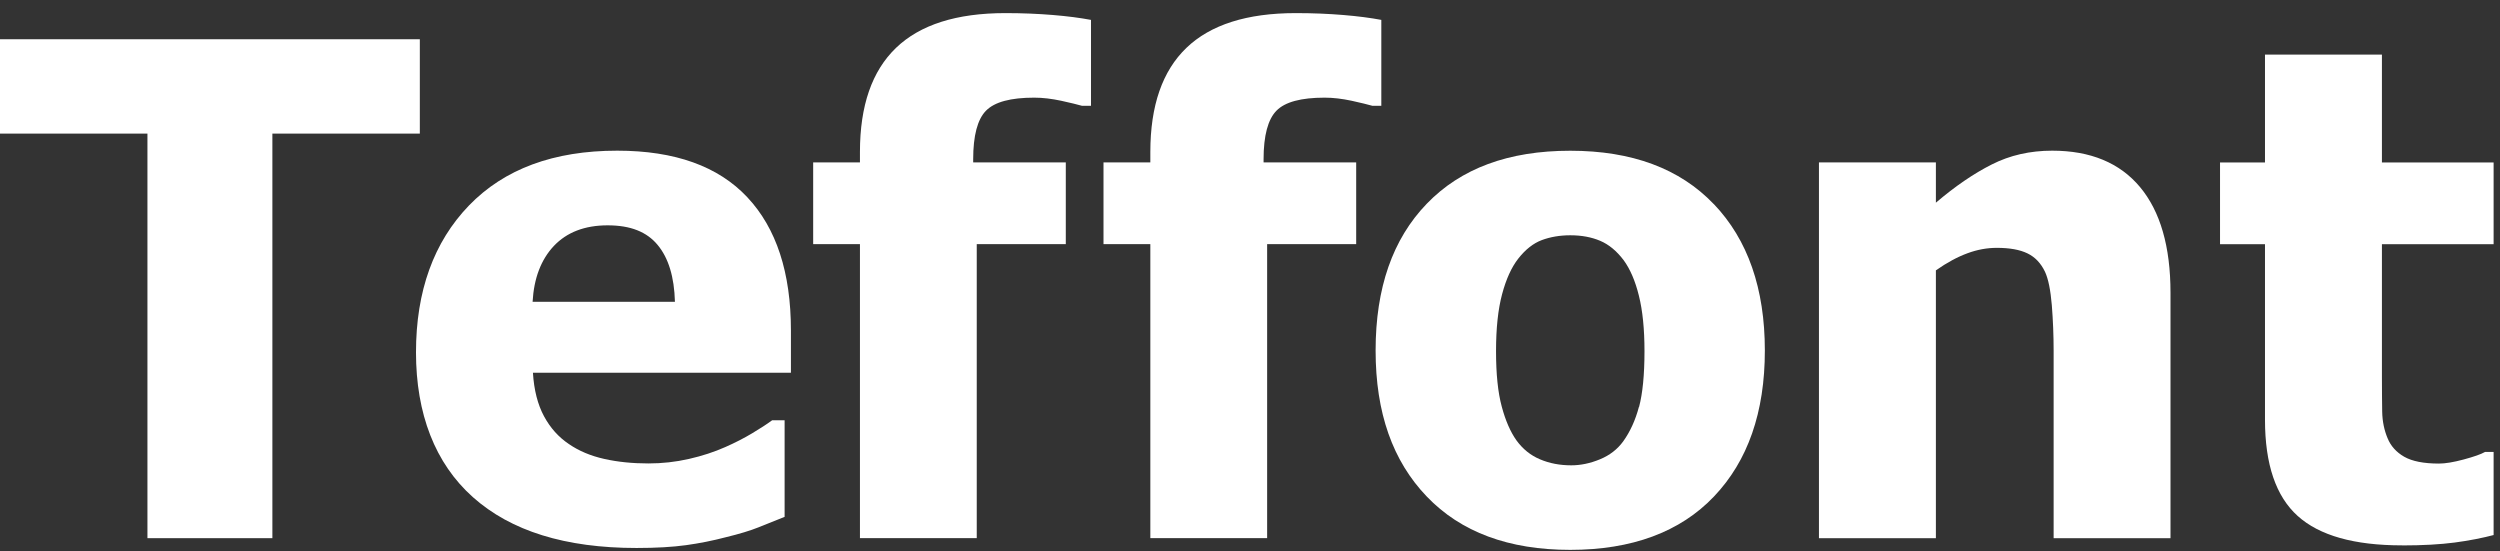 <?xml version="1.0" encoding="UTF-8" standalone="no"?>
<!DOCTYPE svg PUBLIC "-//W3C//DTD SVG 1.1//EN" "http://www.w3.org/Graphics/SVG/1.1/DTD/svg11.dtd">
<svg width="100%" height="100%" viewBox="0 0 372 82" version="1.1" xmlns="http://www.w3.org/2000/svg" xmlns:xlink="http://www.w3.org/1999/xlink" xml:space="preserve" xmlns:serif="http://www.serif.com/" style="fill-rule:evenodd;clip-rule:evenodd;stroke-linejoin:round;stroke-miterlimit:2;">
    <rect x="0" y="0" width="372" height="82" fill="#333333" stroke="none"/>
    <g id="Artboard1" transform="matrix(1,0,0,1,-0.003,0.062)">
        <rect x="0.003" y="-0.062" width="371.049" height="81.808" style="fill:none;"/>
        <clipPath id="_clip1">
            <rect x="0.003" y="-0.062" width="371.049" height="81.808"/>
        </clipPath>
        <g clip-path="url(#_clip1)">
            <g transform="matrix(1,0,0,1,0.003,0.938)">
                <path d="M21.94,79.08L21.94,18.88L0,18.88L0,4.84L62.47,4.84L62.47,18.88L40.53,18.88L40.53,79.08L21.94,79.08Z" style="fill:white;fill-rule:nonzero;"/>
                <path d="M102.09,80.12C104.1,79.84 106.06,79.45 107.96,78.95C110.02,78.45 111.64,77.96 112.83,77.48C114.01,77 115.32,76.48 116.75,75.91L116.75,61.54L114.89,61.54C114.12,62.11 113.13,62.75 111.91,63.48C110.69,64.21 109.36,64.89 107.93,65.52C106.29,66.25 104.49,66.84 102.51,67.29C100.54,67.74 98.54,67.96 96.48,67.96C94.12,67.96 91.93,67.74 89.92,67.29C87.91,66.84 86.16,66.11 84.66,65.08C83.12,64.05 81.88,62.67 80.95,60.94C80.01,59.2 79.46,57.04 79.3,54.46L117.69,54.46L117.69,48.18C117.69,39.57 115.53,32.96 111.2,28.35C106.88,23.74 100.43,21.42 91.84,21.42C82.39,21.42 75.04,24.14 69.78,29.58C64.54,35.02 61.9,42.31 61.9,51.43C61.9,60.55 64.72,67.94 70.37,72.98C76.02,78.02 84.13,80.54 94.72,80.54C97.62,80.54 100.07,80.4 102.09,80.12M79.25,43.9C79.45,40.39 80.51,37.62 82.42,35.59C84.35,33.56 87.01,32.53 90.42,32.53C93.83,32.53 96.24,33.5 97.85,35.44C99.47,37.38 100.33,40.2 100.43,43.91L79.25,43.91L79.25,43.9Z" style="fill:white;fill-rule:nonzero;"/>
                <path d="M162.34,14.74L160.99,14.74C160.33,14.55 159.3,14.3 157.89,13.99C156.48,13.69 155.15,13.53 153.89,13.53C150.38,13.53 148,14.17 146.72,15.47C145.45,16.76 144.81,19.17 144.81,22.71L144.81,23.16L158.59,23.16L158.59,35.33L145.34,35.33L145.34,79.07L127.96,79.07L127.96,35.33L121,35.33L121,23.16L127.96,23.16L127.96,21.61C127.96,14.72 129.75,9.56 133.33,6.12C136.91,2.68 142.33,0.95 149.6,0.95C152.12,0.95 154.47,1.05 156.66,1.23C158.85,1.41 160.74,1.66 162.34,1.96L162.34,14.74Z" style="fill:white;fill-rule:nonzero;"/>
                <path d="M205.55,14.74L204.2,14.74C203.54,14.55 202.51,14.3 201.11,13.99C199.7,13.69 198.37,13.53 197.11,13.53C193.6,13.53 191.21,14.17 189.94,15.47C188.67,16.76 188.02,19.17 188.02,22.71L188.02,23.16L201.8,23.16L201.8,35.33L188.55,35.33L188.55,79.07L171.17,79.07L171.17,35.33L164.2,35.33L164.2,23.16L171.17,23.16L171.17,21.61C171.17,14.72 172.96,9.56 176.54,6.12C180.12,2.68 185.54,0.95 192.81,0.95C195.33,0.95 197.69,1.05 199.86,1.23C202.05,1.41 203.95,1.66 205.54,1.96L205.54,14.73L205.55,14.74Z" style="fill:white;fill-rule:nonzero;"/>
                <path d="M255.01,29.37C249.95,24.08 242.84,21.43 233.65,21.43C224.46,21.43 217.37,24.06 212.3,29.32C207.22,34.58 204.69,41.86 204.69,51.15C204.69,60.44 207.23,67.59 212.3,72.88C217.37,78.18 224.5,80.82 233.65,80.82C242.8,80.82 250,78.18 255.04,72.88C260.08,67.59 262.61,60.35 262.61,51.15C262.61,41.95 260.08,34.67 255.02,29.37M243.87,59.55C243.34,61.55 242.55,63.26 241.53,64.68C240.67,65.86 239.51,66.76 238.06,67.35C236.61,67.95 235.19,68.24 233.8,68.24C232.09,68.24 230.55,67.94 229.16,67.35C227.75,66.76 226.59,65.82 225.65,64.53C224.76,63.28 224.02,61.6 223.46,59.5C222.89,57.4 222.61,54.65 222.61,51.25C222.61,47.85 222.91,45.02 223.51,42.78C224.11,40.53 224.91,38.77 225.92,37.48C226.98,36.13 228.14,35.21 229.41,34.73C230.67,34.26 232.09,34.01 233.66,34.01C235.33,34.01 236.8,34.28 238.1,34.83C239.4,35.38 240.56,36.34 241.61,37.73C242.57,39.05 243.33,40.81 243.87,43.01C244.42,45.21 244.7,47.96 244.7,51.26C244.7,54.8 244.42,57.56 243.89,59.56" style="fill:white;fill-rule:nonzero;"/>
                <path d="M322.97,79.08L305.58,79.08L305.58,51.2C305.58,48.93 305.49,46.67 305.31,44.41C305.12,42.16 304.79,40.5 304.29,39.43C303.68,38.16 302.82,37.25 301.68,36.7C300.54,36.15 299.04,35.88 297.12,35.88C295.68,35.88 294.23,36.14 292.77,36.68C291.3,37.22 289.72,38.06 288.06,39.23L288.06,79.08L270.66,79.08L270.66,23.16L288.06,23.16L288.06,29.16C290.91,26.73 293.68,24.83 296.38,23.47C299.08,22.1 302.08,21.42 305.37,21.42C311.06,21.42 315.43,23.23 318.44,26.84C321.45,30.45 322.97,35.69 322.97,42.55L322.97,79.08Z" style="fill:white;fill-rule:nonzero;"/>
                <path d="M357.42,80.15C350.3,80.15 345.13,78.69 341.89,75.77C338.65,72.85 337.03,68.08 337.03,61.45L337.03,35.34L330.34,35.34L330.34,23.17L337.03,23.17L337.03,7.12L354.43,7.12L354.43,23.17L371.28,23.17L371.28,35.34L354.43,35.34L354.43,55.14C354.43,57.1 354.45,58.81 354.47,60.27C354.5,61.73 354.78,63.04 355.27,64.2C355.74,65.36 356.56,66.28 357.74,66.96C358.93,67.64 360.65,67.98 362.92,67.98C363.85,67.98 365.08,67.78 366.6,67.37C368.12,66.96 369.18,66.59 369.77,66.25L371.27,66.25L371.27,78.56C369.38,79.06 367.37,79.45 365.25,79.73C363.11,80.01 360.51,80.16 357.42,80.16" style="fill:white;fill-rule:nonzero;"/>
            </g>
        </g>
    </g>
</svg>
